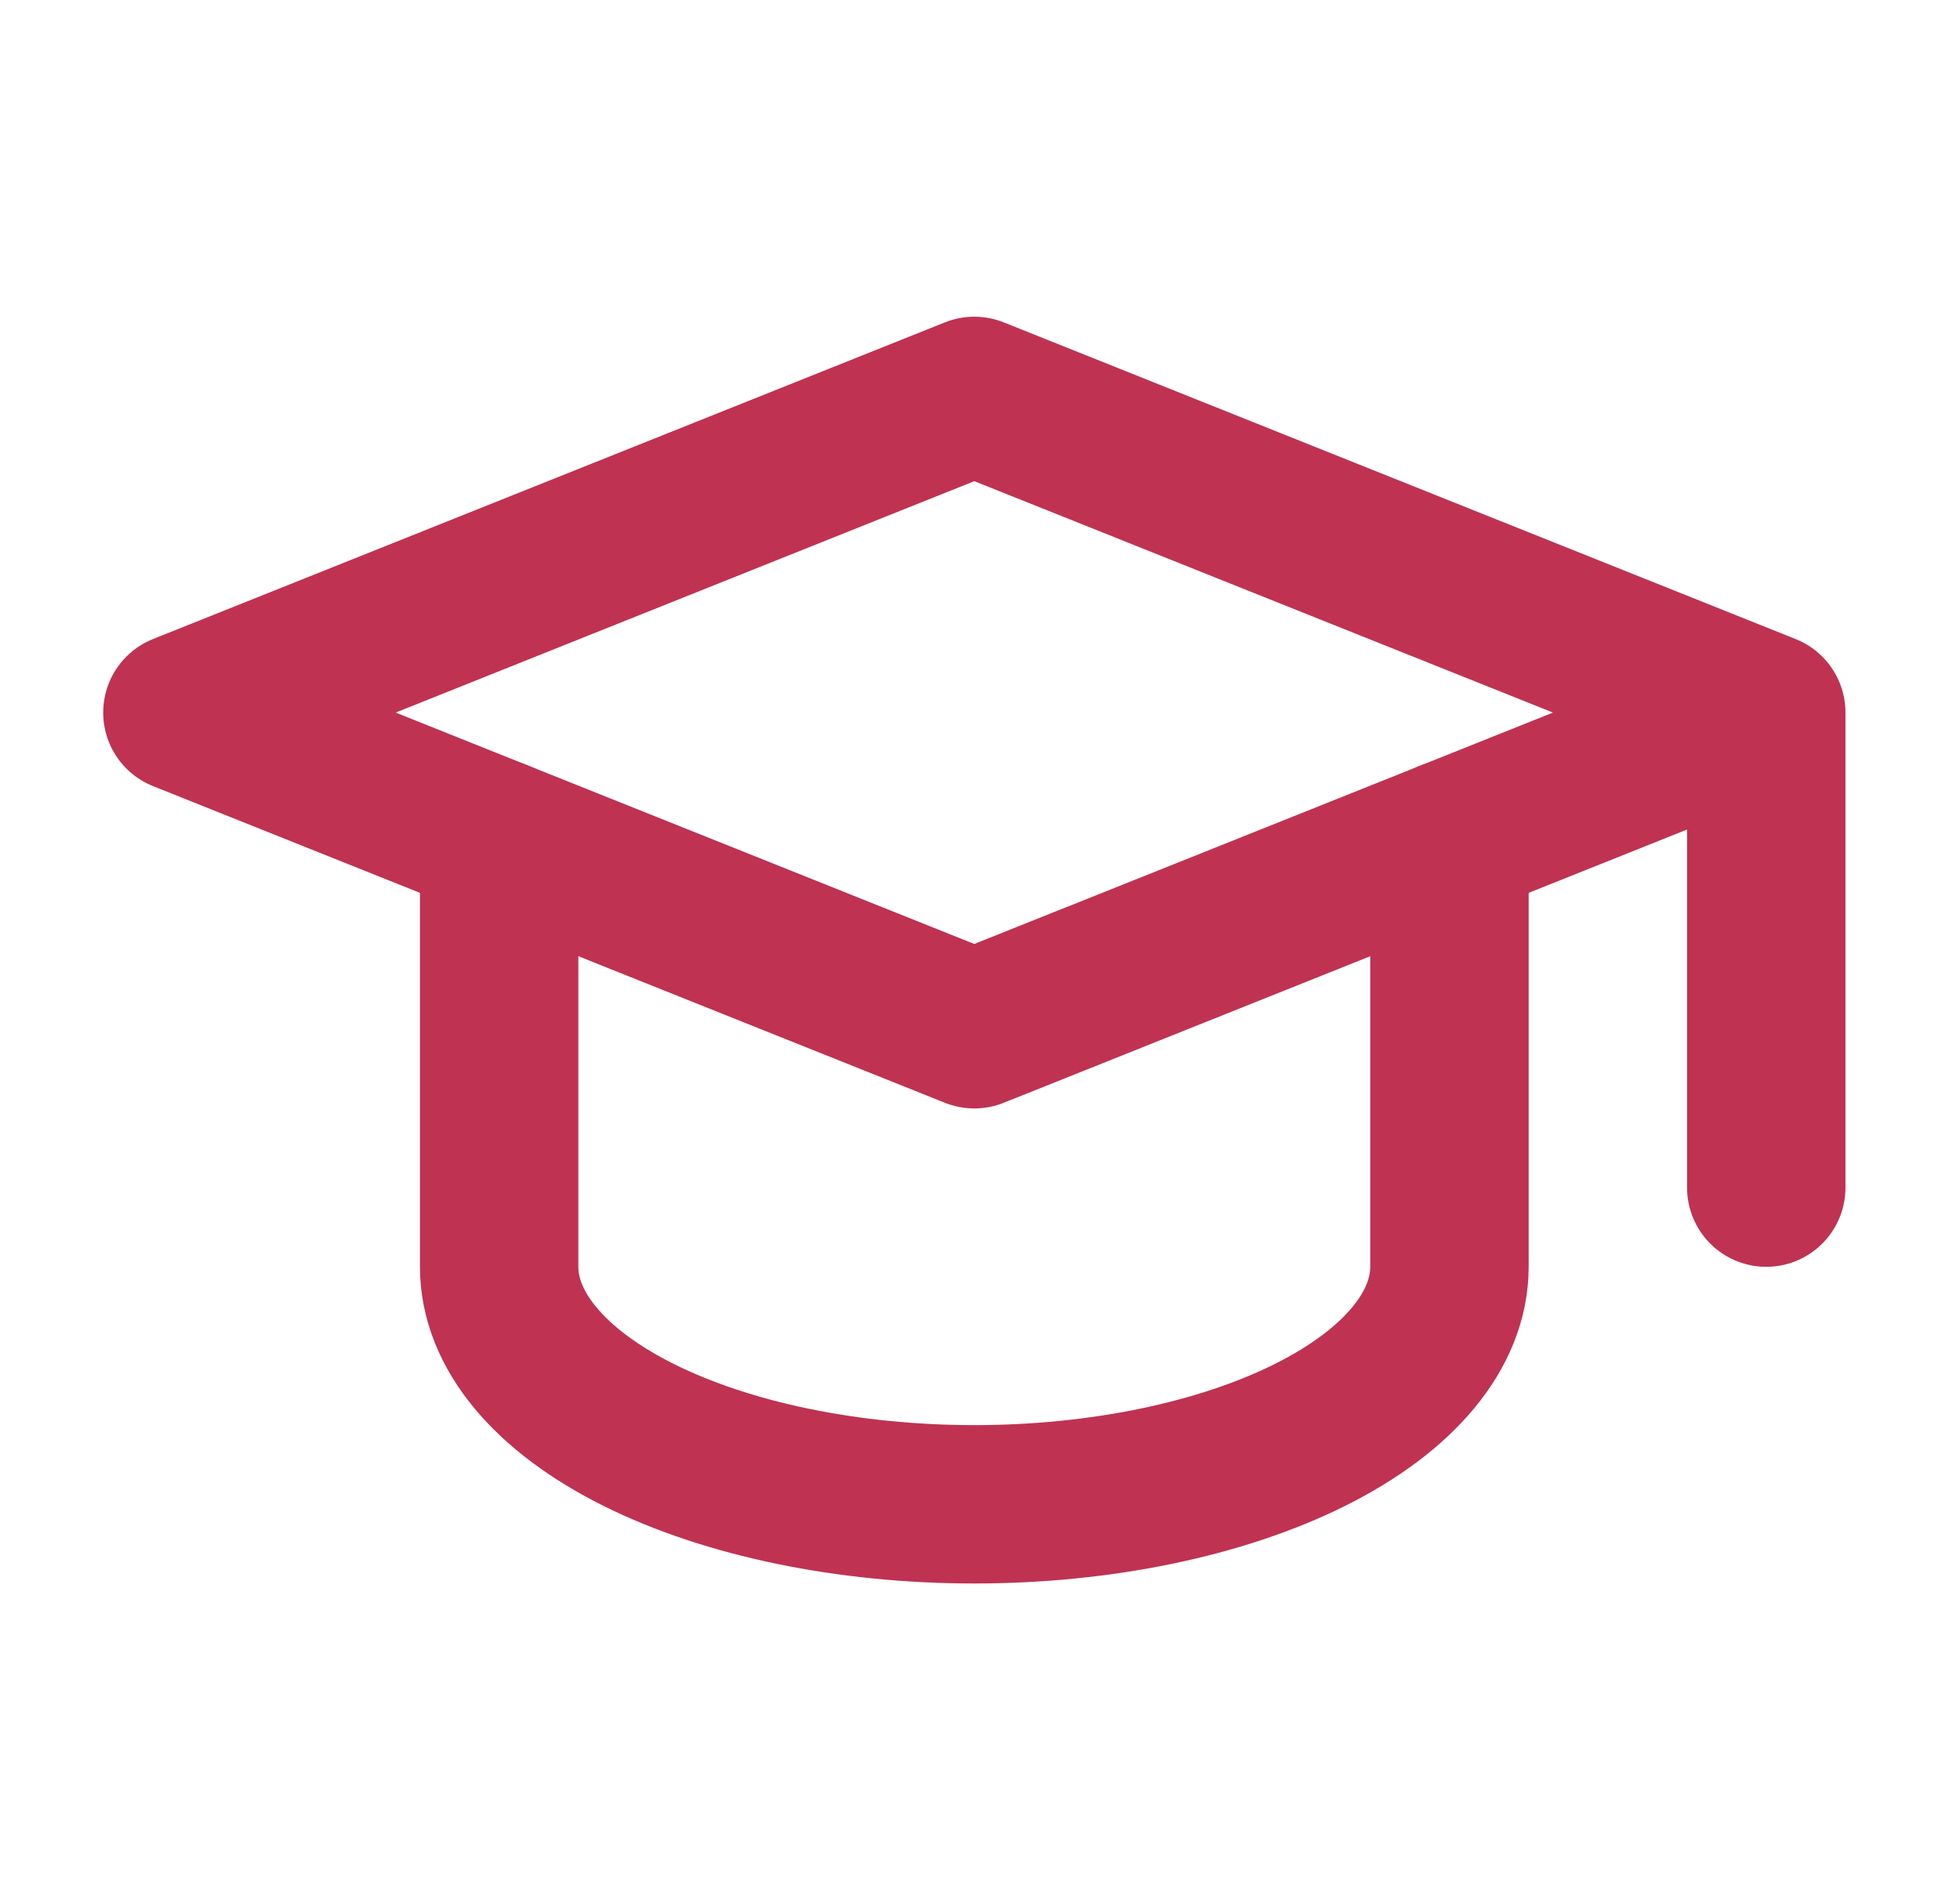 <svg width="33" height="32" viewBox="0 0 33 32" fill="none" xmlns="http://www.w3.org/2000/svg">
<path d="M29.738 12L16.404 6.667L3.071 12L16.404 17.333L29.738 12ZM29.738 12V20" stroke="#BF3252" stroke-width="2.667" stroke-linecap="round" stroke-linejoin="round"/>
<path d="M8.404 14.133V21.333C8.404 22.394 9.247 23.412 10.747 24.162C12.248 24.912 14.283 25.333 16.404 25.333C18.526 25.333 20.561 24.912 22.061 24.162C23.561 23.412 24.404 22.394 24.404 21.333V14.133" stroke="#BF3252" stroke-width="2.667" stroke-linecap="round" stroke-linejoin="round"/>
</svg>
